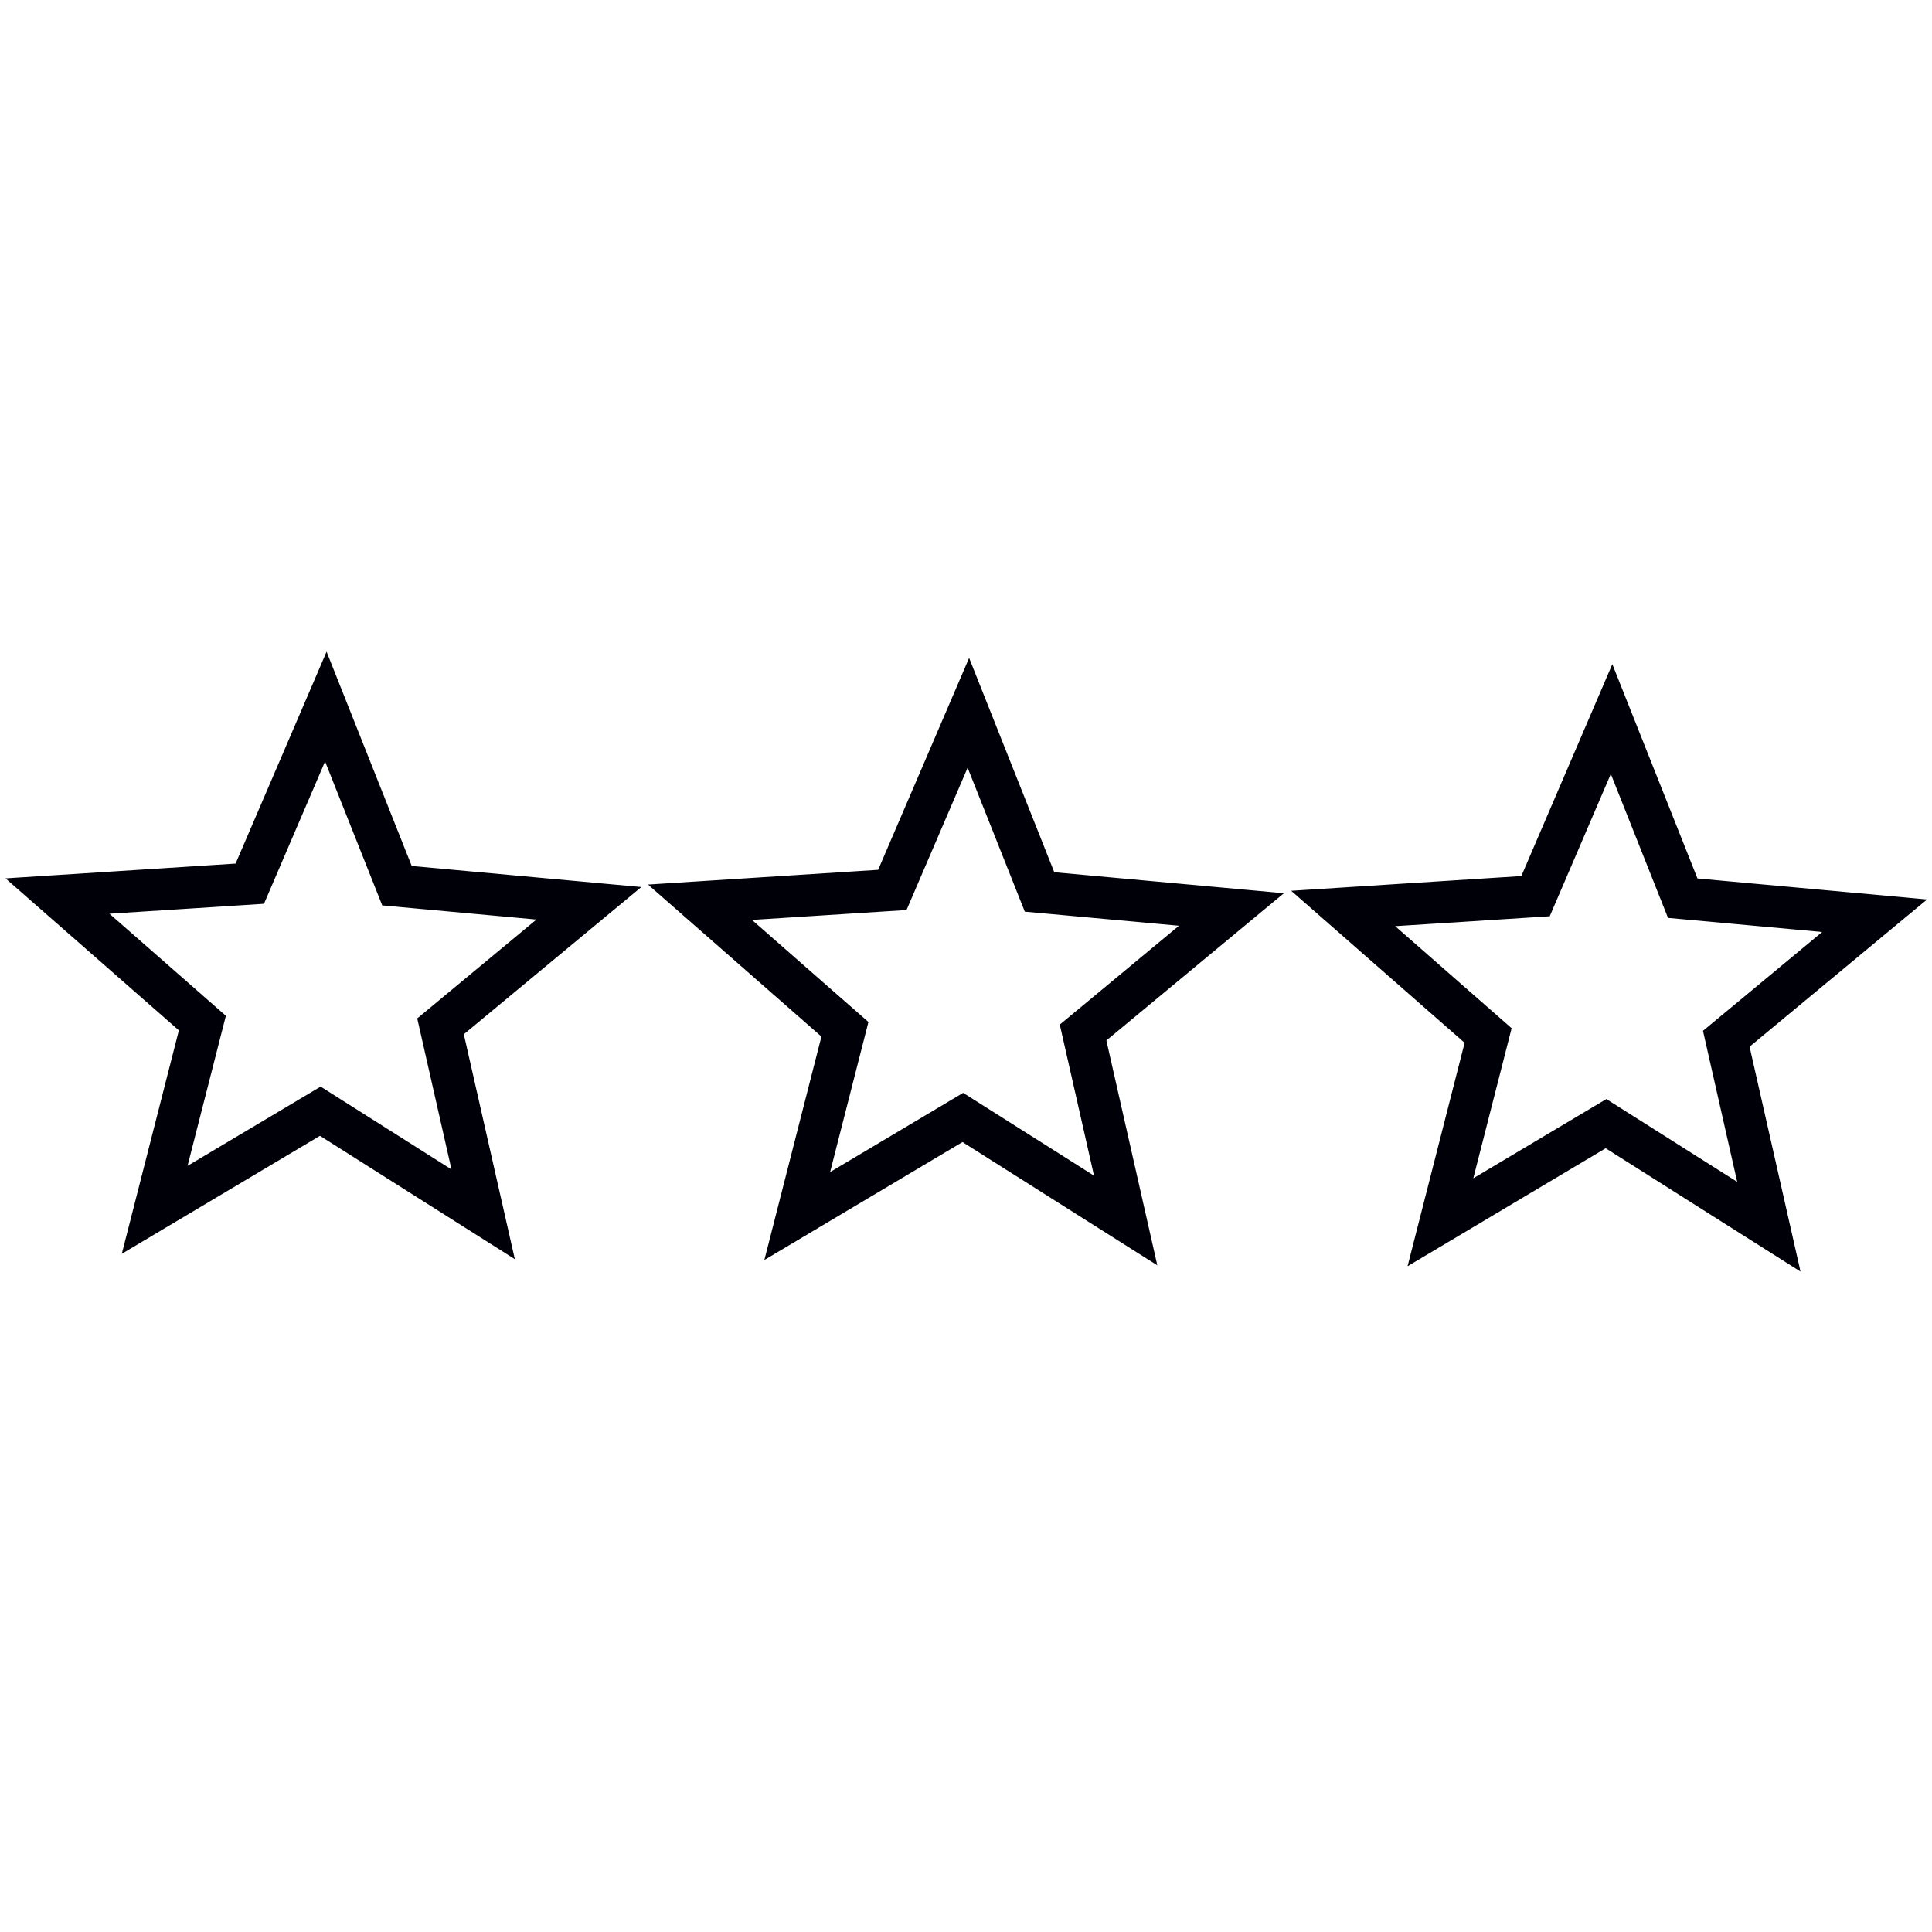 <svg xmlns="http://www.w3.org/2000/svg" width="48mm" height="48mm" viewBox="0 0 48 48">
    <path style="fill:none;fill-opacity:1;stroke:#000009;stroke-width:1.042;stroke-miterlimit:4;stroke-dasharray:none;stroke-opacity:1" d="m12.004 279.169-4.046-2.561-4.115 2.45 1.185-4.64-3.6-3.156 4.778-.307 1.889-4.4 1.768 4.45 4.768.437-3.686 3.057zM27.967 279.323l-4.046-2.56-4.114 2.449 1.185-4.64-3.601-3.156 4.779-.306 1.889-4.4 1.768 4.45 4.768.436-3.686 3.057zM43.947 279.478l-4.046-2.561-4.114 2.45 1.185-4.64-3.601-3.156 4.779-.306 1.889-4.4 1.768 4.45 4.768.436-3.686 3.057z" transform="translate(0 -249)"/>
</svg>
